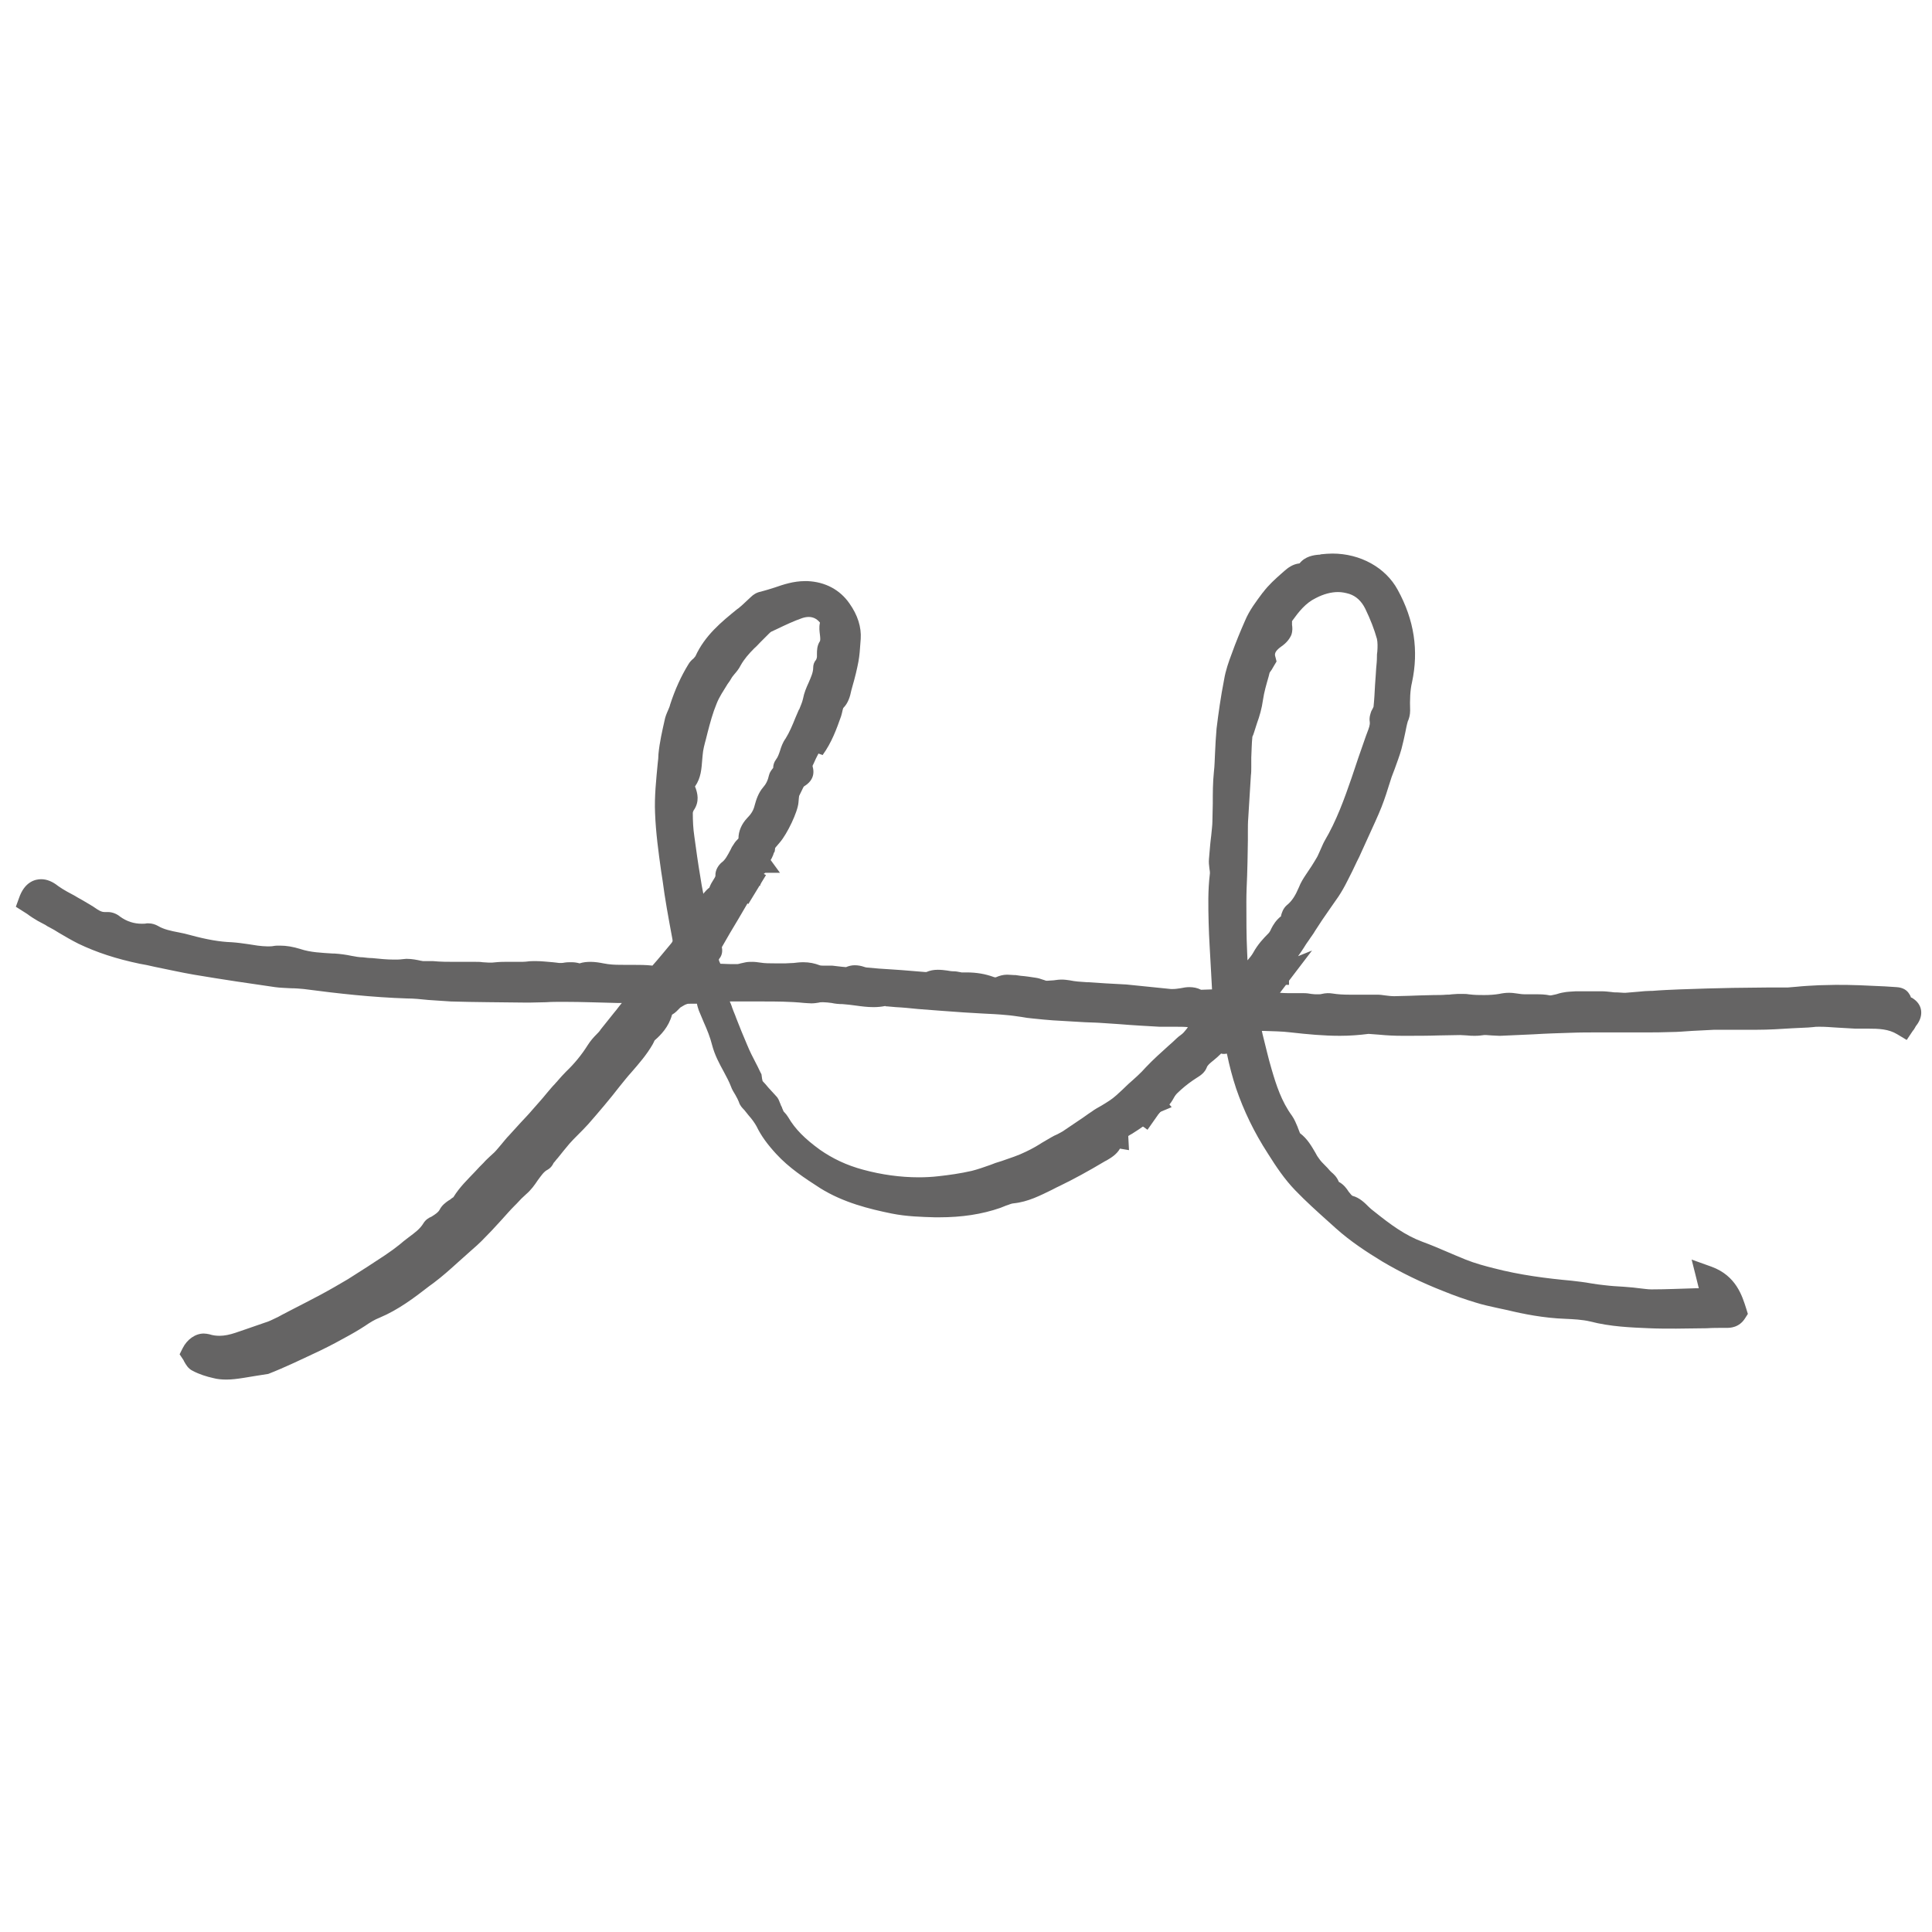 <?xml version="1.0" encoding="utf-8"?>
<!-- Generator: Adobe Illustrator 28.0.0, SVG Export Plug-In . SVG Version: 6.00 Build 0)  -->
<svg version="1.1" id="レイヤー_1" xmlns="http://www.w3.org/2000/svg" xmlns:xlink="http://www.w3.org/1999/xlink" x="0px"
	 y="0px" viewBox="0 0 512 512" style="enable-background:new 0 0 512 512;" xml:space="preserve">
<style type="text/css">
	.st0{fill-rule:evenodd;clip-rule:evenodd;}
	path {
      fill: #656464; <!-- ライトモードの色 -->
    }
    @media (prefers-color-scheme: dark) {
      path {
        fill: white; <!-- ダークモードの色 -->
      }
    }
</style>
<g>
	<g>
		<g>
			<g>
				<path class="st0" d="M60,365.6c-1.2,0-2.4-0.1-3.5-0.4c-1.8-0.4-3.7-1-5.4-1.9c-1.3-0.6-1.9-1.8-2.3-2.5
					c-0.1-0.1-0.1-0.3-0.2-0.4l-1-1.5l0.8-1.6c1.2-2.4,3.4-3.9,5.6-3.9c0.5,0,1,0.1,1.5,0.2c0.9,0.3,1.8,0.4,2.7,0.4
					c1.3,0,2.7-0.3,4.2-0.8c1.2-0.4,2.3-0.8,3.5-1.2c1.7-0.6,3.5-1.2,5.2-1.8c0.8-0.3,1.7-0.8,2.6-1.2c0.4-0.2,0.7-0.4,1.1-0.6
					l2.5-1.3c2.5-1.3,5.1-2.6,7.7-4c2.6-1.4,5-2.8,7.2-4.1c3.5-2.2,6.9-4.4,9.9-6.4c1.5-1,2.7-1.9,3.7-2.7c0.8-0.7,1.7-1.4,2.5-2
					c1.6-1.2,3-2.2,3.9-3.7c0.6-1,1.5-1.5,2-1.7l0.2-0.1c1.1-0.7,1.7-1.1,2.1-1.8c0.6-1.2,1.6-1.9,2.3-2.4c0.2-0.1,0.3-0.2,0.5-0.3
					c0.2-0.2,0.5-0.4,0.8-0.6c0,0,0.1,0,0.1-0.1c1.6-2.6,3.7-4.6,5.6-6.6c0.8-0.9,1.6-1.7,2.4-2.5c0.5-0.6,1.1-1.1,1.6-1.6
					c0.4-0.4,0.9-0.8,1.2-1.1c0.7-0.7,1.3-1.5,2-2.3c0.6-0.7,1.2-1.5,1.9-2.2c1-1.1,2-2.2,3-3.3c1.1-1.2,2.2-2.3,3.2-3.5
					c1.3-1.5,2.6-2.9,3.8-4.4c0.7-0.8,1.4-1.7,2.2-2.5c0.2-0.3,0.5-0.5,0.7-0.8c0.7-0.8,1.4-1.6,2.2-2.4c2.2-2.1,4.1-4.4,5.8-7.1
					c0.7-1.1,1.5-2,2.3-2.8c0.4-0.4,0.8-0.8,1.1-1.3c1.2-1.5,2.4-3,3.6-4.5c0.7-0.8,1.3-1.7,2-2.5l-1.2,0c-4.6-0.1-9.4-0.3-14-0.3
					l-0.6,0c-1.4,0-2.9,0-4.3,0.1c-1.5,0-3,0.1-4.5,0.1l-0.5,0c-7.2-0.1-13.7-0.1-20.2-0.3c-2-0.1-4.1-0.3-6-0.4
					c-2-0.2-3.8-0.4-5.7-0.4c-9.2-0.3-18.2-1.3-27.3-2.5c-1.1-0.1-2.2-0.2-3.4-0.2c-1.4-0.1-2.8-0.1-4.2-0.3
					c-6.3-0.9-13.8-2-21.5-3.3c-3.5-0.6-7-1.4-10.5-2.1c-1.3-0.3-2.6-0.6-3.9-0.8c-6.2-1.3-11.4-3-16.2-5.3
					c-1.8-0.9-3.5-1.9-5.2-2.9c-0.8-0.5-1.6-1-2.4-1.4c-0.4-0.2-0.8-0.4-1.2-0.7c-0.6-0.3-1.3-0.7-1.9-1c-1-0.6-2-1.2-2.9-1.9
					l-3-1.9l0.8-2.2c1.5-4.5,4.4-5.1,5.9-5.1c1.5,0,3,0.6,4.5,1.8c0.7,0.5,1.5,1,2.4,1.5c0.4,0.2,0.9,0.5,1.3,0.7
					c0.8,0.4,1.5,0.9,2.3,1.3c1.5,0.9,3,1.7,4.4,2.7c0.8,0.5,1.3,0.7,1.9,0.7c0.1,0,0.2,0,0.3,0c0.2,0,0.4,0,0.6,0
					c1.3,0,2.5,0.6,3.2,1.2c1.8,1.3,3.7,1.9,5.8,1.9c0.4,0,0.9,0,1.3-0.1c0.2,0,0.3,0,0.5,0c0.9,0,1.8,0.3,2.5,0.7
					c1.5,0.9,3.4,1.3,5.5,1.7c1,0.2,2,0.4,3,0.7c4.4,1.2,7.9,1.8,11,1.9c1.5,0.1,2.9,0.3,4.3,0.5c0.9,0.1,1.7,0.3,2.6,0.4
					c0.8,0.1,1.8,0.2,2.6,0.2c0.6,0,1.1,0,1.6-0.1c0.5-0.1,1.1-0.1,1.7-0.1c1.7,0,3.5,0.3,5.4,0.9c2.7,0.9,5.6,1,8.7,1.2l0.4,0
					c1.5,0.1,3,0.3,4.4,0.6c1.1,0.2,2.1,0.4,3.1,0.4c0.8,0.1,1.6,0.2,2.4,0.2c2,0.2,3.9,0.4,5.8,0.4c0.8,0,1.5,0,2.2-0.1
					c0.4,0,0.7-0.1,1.1-0.1c1.5,0,2.9,0.3,3.8,0.5c0.2,0,0.4,0.1,0.6,0.1c0.2,0,0.5,0,0.7,0c0.3,0,0.6,0,0.9,0c0.3,0,0.7,0,1,0
					c2,0.2,4.2,0.2,5.9,0.2c0.7,0,3.4,0,4,0c0.5,0,1,0,1.5,0c0.6,0,1.2,0,1.8,0.1c0.5,0,1.1,0.1,1.6,0.1c0.3,0,0.6,0,0.9,0
					c1-0.1,2-0.2,3.3-0.2c0.6,0,1.2,0,1.8,0c0.6,0,1.1,0,1.7,0c1.1,0,1.9,0,2.6-0.1c0.7-0.1,1.4-0.1,2.2-0.1c1.5,0,3.1,0.2,4.5,0.3
					c0.6,0.1,1.2,0.1,1.7,0.2c0.1,0,0.2,0,0.2,0c0.3,0,0.8,0,1.2-0.1c0.6-0.1,1.2-0.1,1.9-0.1c0.7,0,1.4,0.1,2.1,0.3
					c0.9-0.3,1.9-0.4,2.9-0.4c1.2,0,2.4,0.2,3.4,0.4c0.4,0.1,0.8,0.1,1.2,0.2c1.5,0.2,2.9,0.2,4.7,0.2l2.1,0c1.6,0,3.3,0,5,0.2
					c1.7-1.9,3.3-3.9,4.9-5.8l0.3-0.4c0.1-0.2,0.2-0.2,0.1-0.8c-1.1-5.9-2-10.8-2.6-15.5l-0.4-2.6c-0.7-5-1.4-10.1-1.6-15.3
					c-0.2-4.4,0.3-8.9,0.7-13.2c0.1-0.8,0.2-1.7,0.2-2.5c0.3-3.1,1-6.1,1.6-8.8c0.2-1.1,0.6-2,1-2.9c0.2-0.5,0.4-0.9,0.5-1.4
					c1.3-4,2.9-7.5,4.8-10.6c0.4-0.7,0.9-1.2,1.4-1.6c0.2-0.2,0.4-0.5,0.5-0.6c2.5-5.5,6.9-9.1,11.1-12.5l0.3-0.2
					c0.6-0.5,1.2-1,1.8-1.6c0.5-0.5,1-0.9,1.5-1.4c0.6-0.6,1.5-1.2,2.6-1.4c1.2-0.3,2.4-0.7,3.7-1.1c2.3-0.8,5-1.7,8-1.7
					c0.2,0,0.5,0,0.7,0c4.7,0.2,8.6,2.3,11.1,5.9c2.2,3.1,3.2,6.3,3,9.4c0,0.4-0.1,0.9-0.1,1.3c-0.1,1.5-0.2,3-0.5,4.7
					c-0.4,2.1-0.9,4.2-1.6,6.6c-0.1,0.4-0.2,0.8-0.3,1.1c-0.3,1.5-0.8,3.3-2.1,4.6c-0.1,0.1-0.1,0.4-0.2,0.6c-0.1,0.4-0.2,1-0.4,1.6
					c-1.2,3.4-2.5,7-4.9,10.3l-1.1-0.4c-0.5,0.9-0.9,1.8-1.3,2.7c-0.3,0.5-0.5,1.2-0.7,1.8c-0.3,0.8-0.6,1.6-1,2.4
					c-1.8,3.7-3.7,7.5-5.5,11.2l-1,2.1c-0.3,0.6-0.6,1.2-0.9,1.9c-0.4,0.7-0.8,1.5-1.1,2.3c0,0.1,0,0.3,0,0.4l-0.1,1.2l-1.1,1.1
					l-0.2,0.8l2.7,3.7l-3.9,0c-0.1,0.1-0.3,0.2-0.4,0.3l0.6,0.3l-4.7,7.7l-0.2-0.2l-2.4,4.1c-1.5,2.5-3,5-4.4,7.5c0,0,0,0,0,0l0,0
					c0.1,0.6,0.3,1.9-0.7,3.1c-0.1,0.1-0.1,0.2-0.1,0.2c0,0.2,0.2,0.7,0.4,1.1c1.6,0.1,3,0.1,4.5,0.1c0.2,0,0.6-0.1,0.9-0.2
					c0.4-0.1,0.9-0.2,1.4-0.3c0.6-0.1,1.2-0.1,1.7-0.1c0.7,0,1.4,0.1,2.1,0.2c1.2,0.2,2.5,0.2,3.9,0.2c0.8,0,1.6,0,2.4,0
					c0.1,0,0.3,0,0.4,0c0.6,0,1.3-0.1,2.1-0.1c0.8-0.1,1.7-0.2,2.6-0.2c1.6,0,3,0.3,4.3,0.8c0,0,0.2,0.1,0.8,0.1c0.2,0,0.4,0,0.7,0
					c0.3,0,0.5,0,0.8,0c0.4,0,0.7,0,1,0c0.9,0.1,1.8,0.2,2.6,0.3c0.4,0,0.7,0.1,1.1,0.1c0.7-0.3,1.5-0.5,2.3-0.5
					c1,0,1.8,0.2,2.4,0.4c0.3,0.1,0.6,0.2,0.8,0.2c2.1,0.2,4.4,0.4,6.5,0.5c1,0.1,1.9,0.1,2.9,0.2c0,0,5,0.4,6.1,0.5
					c0.1,0,0.2,0,0.3,0c0.9-0.4,1.9-0.6,3-0.6c0.9,0,1.8,0.1,2.5,0.2c0.6,0.1,1.1,0.2,1.6,0.2c0.7,0,1.2,0.1,1.7,0.2
					c0.2,0,0.4,0.1,0.5,0.1c0.4,0,0.9,0,1.3,0c2.7,0,5,0.4,7.2,1.2c0,0,0.2,0.1,0.4,0.1c0.1,0,0.2,0,0.2,0c0.9-0.4,1.9-0.7,3-0.7
					c0.7,0,1.3,0.1,1.8,0.1l0.4,0c0.5,0.1,0.9,0.1,1.4,0.2c1.3,0.1,2.6,0.3,3.9,0.5c0.7,0.1,1.4,0.3,1.9,0.5
					c0.3,0.1,0.7,0.2,0.9,0.3c0.1,0,0.3,0,0.5,0c0.4,0,0.9-0.1,1.5-0.1c0.7-0.1,1.4-0.2,2.2-0.2c0.7,0,1.4,0.1,2.1,0.2
					c1.4,0.3,2.9,0.4,4.6,0.5l0.4,0c1.5,0.1,3,0.2,4.5,0.3c1.8,0.1,3.6,0.2,5.5,0.3c2,0.2,3.9,0.4,5.9,0.6c2,0.2,4,0.4,5.9,0.6
					c0.2,0,0.3,0,0.5,0c0.7,0,1.3-0.1,2-0.2c0.9-0.2,1.7-0.3,2.4-0.3c1.1,0,2.1,0.2,3.1,0.7l0,0c1,0,1.9-0.1,2.9-0.1
					c-0.1-1.8-0.2-3.7-0.3-5.5c-0.2-4-0.5-8.1-0.6-12.2c-0.1-4.3-0.2-8.5,0.3-12.7c0.1-0.5,0-1.1-0.1-1.7c-0.1-0.8-0.2-1.6-0.1-2.6
					c0.1-1.2,0.2-2.4,0.3-3.5l0.1-1c0.1-0.6,0.1-1.1,0.2-1.7c0.1-1.3,0.3-2.5,0.3-3.7c0-1.5,0.1-3.1,0.1-4.6c0-2.8,0-5.6,0.3-8.5
					c0.2-1.6,0.2-3.3,0.3-5c0.1-2.1,0.2-4.2,0.4-6.4c0.5-4.1,1.1-8.4,2-13c0.4-2.4,1.2-4.7,2-6.8c1.1-3.1,2.4-6.2,3.5-8.7
					c1.2-2.9,3-5.2,4.7-7.5l0.1-0.1c1.5-2,3.3-3.6,5-5.1l0.8-0.7c0.7-0.6,2-1.7,3.9-1.9c1.5-1.9,3.8-2.2,5.1-2.3
					c0.2,0,0.4,0,0.5-0.1c1-0.1,2.1-0.2,3.1-0.2c7.4,0,14.1,3.7,17.3,9.6c4.4,8,5.6,16.1,3.8,24.5c-0.5,2.1-0.6,4.6-0.5,7.5
					c0,1.2-0.3,2.1-0.5,2.6c0,0.1-0.1,0.1-0.1,0.2c-0.3,1-0.5,2.1-0.7,3.1c-0.3,1.4-0.6,2.8-1,4.3c-0.5,1.8-1.2,3.6-1.8,5.3
					c-0.3,0.7-0.5,1.4-0.8,2.1c-0.3,0.9-0.6,1.9-0.9,2.8c-0.7,2.3-1.5,4.6-2.5,6.9c-1.2,2.8-2.5,5.5-3.7,8.2c-0.5,1.1-1,2.2-1.5,3.3
					l-0.6,1.2c-0.8,1.7-1.6,3.4-2.5,5.1c-0.8,1.6-1.6,3-2.4,4.2c-0.8,1.1-1.5,2.2-2.3,3.3c-1.4,2-2.7,3.9-3.9,5.8
					c-0.5,0.9-1.1,1.6-1.6,2.4c-0.5,0.7-1,1.4-1.4,2.1c-0.5,0.8-1,1.5-1.5,2.2l3.7-1.5l-6.1,8l0,1.1l-0.8,0
					c-0.5,0.7-1.1,1.4-1.6,2.1c1.1,0.1,2.3,0.1,3.5,0.1c1,0,1.9,0,2.9,0c0.7,0,1.3,0.1,1.9,0.2c0.6,0.1,1.2,0.1,1.7,0.1
					c0.4,0,0.8,0,1.1-0.1c0.5-0.1,1-0.2,1.5-0.2c0.4,0,0.9,0,1.4,0.1c1.3,0.2,2.6,0.3,4.4,0.3c0.9,0,1.7,0,2.6,0c0.9,0,1.8,0,2.8,0
					c0.7,0,1.3,0,2,0c0.7,0,1.4,0.1,2.1,0.2c0.8,0.1,1.6,0.2,2.4,0.2c1.3,0,2.6-0.1,3.9-0.1c0.9,0,1.9-0.1,2.8-0.1
					c1.3,0,2.5-0.1,3.8-0.1c1.1,0,2.2,0,3.3-0.1c0.5,0,1,0,1.5-0.1c0.5,0,1-0.1,1.5-0.1c0.4,0,0.8,0,1.2,0c0.6,0,1.2,0,1.7,0.1
					c1.6,0.2,2.8,0.2,4.1,0.2c1.5,0,2.8-0.1,4-0.3c0.9-0.2,1.8-0.3,2.6-0.3c0.8,0,1.5,0.1,2.2,0.2c0.6,0.1,1.3,0.2,2.2,0.2
					c0.5,0,0.9,0,1.4,0c0.5,0,1,0,1.6,0c0.8,0,2.1,0,3.5,0.3c0.4,0,1-0.2,1.6-0.3c0.6-0.2,1.3-0.4,2-0.5c0.9-0.2,2-0.2,3.2-0.3
					c1.2,0,2.5,0,3.7,0c1,0,2,0,3,0c1,0,1.9,0.1,2.8,0.2c0.5,0.1,1.1,0.1,1.6,0.1c0.5,0,1.1,0.1,1.6,0.1c0.2,0,0.3,0,0.5,0
					c1.2-0.1,2.4-0.2,3.6-0.3c1-0.1,2-0.2,2.9-0.2l0.5,0c2.4-0.2,4.9-0.3,7.3-0.4c5-0.2,9.6-0.3,14.1-0.4c3,0,5.9-0.1,8.9-0.1
					c1.6,0,3.2,0,4.8,0c0.3,0,0.5,0,0.8,0c0.8-0.1,1.6-0.1,2.4-0.2c1.9-0.2,3.9-0.3,5.9-0.4c1.5,0,2.9-0.1,4.4-0.1
					c2,0,4.1,0,6.4,0.1c2.3,0.1,4.5,0.2,6.7,0.3c1,0.1,2.1,0.1,3.1,0.2c1.8,0.1,2.8,0.9,3.3,1.7c0.2,0.3,0.4,0.6,0.5,1
					c0.1,0.1,0.3,0.1,0.4,0.2c1.3,0.8,2.1,1.9,2.3,3.2c0.2,1.3-0.2,2.7-1.2,4c-0.2,0.2-0.3,0.5-0.5,0.8c-0.1,0.2-0.3,0.5-0.5,0.7
					l-1.6,2.4l-2.5-1.5c-2.3-1.4-4.8-1.5-7.9-1.5l-1.3,0c-0.7,0-1.3,0-2,0c-1.7-0.1-3.5-0.2-5.2-0.3c-1.4-0.1-2.7-0.2-4.1-0.2
					c-0.1,0-0.2,0-0.3,0c-0.5,0-1,0-1.6,0.1c-0.4,0-0.8,0.1-1.2,0.1c-1.4,0.1-2.8,0.1-4.2,0.2c-3.1,0.2-6.3,0.4-9.5,0.4
					c-0.8,0-1.5,0-2.3,0c-1.2,0-2.4,0-3.5,0c-1.1,0-2.3,0-3.4,0c-0.7,0-1.3,0-2,0c-1.9,0.1-3.9,0.2-5.9,0.3
					c-1.8,0.1-3.7,0.3-5.6,0.3c-2.3,0.1-4.6,0.1-6.8,0.1h-4.3c-0.7,0-1.5,0-2.2,0l-6.2,0c-2,0-4.6,0-7.1,0.1
					c-3.2,0.1-6.5,0.2-9.7,0.4c-2.9,0.1-5.9,0.3-8.9,0.4l-0.3,0c-0.7,0-1.4-0.1-2-0.1c-0.5,0-1-0.1-1.4-0.1c-0.2,0-0.4,0-0.6,0
					c-0.7,0.1-1.5,0.2-2.4,0.2c-0.7,0-1.4,0-2.1-0.1c-0.6,0-1.2-0.1-1.8-0.1l-0.1,0c-1.8,0-3.7,0.1-5.6,0.1
					c-2.9,0.1-5.8,0.1-8.8,0.1l-0.8,0c-2.1,0-4.2-0.1-6.2-0.3c-0.9-0.1-1.8-0.1-2.7-0.2l-0.2,0c-2.4,0.3-4.8,0.5-7.5,0.5
					c-4.3,0-8.6-0.4-13-0.9c-2.4-0.3-4.8-0.3-7.3-0.4l-0.4,0l0.2,0.9c0.8,3.1,1.5,6.3,2.4,9.3c1.2,4.1,2.6,8.5,5.4,12.3
					c0.7,1,1.1,2.1,1.5,3c0.1,0.4,0.3,0.7,0.4,1.1c0.1,0.1,0.1,0.3,0.2,0.5c0,0,0,0,0,0c2,1.5,3.1,3.5,4.1,5.2
					c0.3,0.6,0.6,1.1,1,1.6c0.4,0.6,1,1.2,1.6,1.8c0.4,0.4,0.8,0.8,1.2,1.3c0.1,0.1,0.3,0.3,0.4,0.4c0.6,0.5,1.5,1.3,2,2.6
					c1.3,0.7,2.1,1.8,2.6,2.6c0.5,0.6,0.8,1,1,1.1c1.9,0.5,3.2,1.8,4.4,3c0.4,0.4,0.9,0.8,1.3,1.1c4.5,3.6,8.3,6.4,12.9,8.1
					c2.2,0.8,4.3,1.7,6.4,2.6c1.6,0.7,3.3,1.4,5,2.1c2.5,1,5.1,1.7,7.5,2.3c6.9,1.8,14,2.7,20.6,3.3c1.7,0.2,3.5,0.4,5.1,0.7
					c1.3,0.2,2.5,0.4,3.7,0.5c1.6,0.2,3.2,0.3,5,0.4c0.8,0.1,1.6,0.1,2.4,0.2c0.6,0.1,1.1,0.1,1.7,0.2c1.1,0.1,2.2,0.3,3.2,0.3
					l0.1,0c3.9,0,7.9-0.2,11.7-0.3l0.8,0c0-0.1-1.9-7.6-1.9-7.6l5.3,1.9c6.5,2.4,8.1,7.7,9.2,11.2l0.4,1.3l-0.7,1.1
					c-1.6,2.6-4.1,2.6-4.9,2.6l-0.7,0c-1.6,0-3.1,0-4.6,0.1c-2.7,0-5.4,0.1-8.1,0.1c-2.6,0-5,0-7.1-0.1c-4.8-0.2-10.3-0.4-15.7-1.8
					c-2.1-0.5-4.5-0.6-6.6-0.7c-5.7-0.2-11.2-1.3-15.3-2.3c-0.9-0.2-1.9-0.4-2.8-0.6c-1.8-0.4-3.7-0.8-5.6-1.4c-3-0.9-5.8-1.9-8.5-3
					c-5.9-2.3-11.4-5-16.3-7.9c-4.1-2.5-8.4-5.3-12.3-8.8l-2-1.8c-2.9-2.6-5.9-5.3-8.7-8.2c-2.9-3-5.1-6.3-7.3-9.8
					c-3.7-5.7-6.4-11.4-8.4-17.2c-1-3-1.8-6.1-2.4-9l-0.1-0.3c-0.3,0.1-0.5,0.1-0.8,0.1c-0.2,0-0.4,0-0.7-0.1
					c-0.1,0.1-0.2,0.2-0.2,0.2c-0.6,0.6-1.2,1.1-1.8,1.6c-1,0.8-1.6,1.3-1.8,1.9c-0.5,1.3-1.6,2.1-2.6,2.7c-3,1.9-5.6,4.2-7.9,7.1
					c-0.5,0.7-1.1,1.2-1.6,1.8c-0.2,0.2-0.4,0.4-0.7,0.7l-2-1.7l0.6,2.1c0.2-0.2,0.3-0.3,0.5-0.6c-0.1,0.2-0.3,0.5-0.4,0.7l0.1,0.3
					c-0.1,0-0.2,0.1-0.3,0.1c-1.5,1.9-3.4,3-5.1,4.1c-0.4,0.3-0.9,0.5-1.3,0.8c0,0-0.1,0-0.1,0.1l0.2,3.7l-2.4-0.4
					c-0.9,1.6-2.5,2.5-3.5,3.1l-0.4,0.2c-4.7,2.8-8.4,4.8-11.9,6.5c-0.7,0.3-1.4,0.7-2.2,1.1c-3.1,1.5-6.3,3.2-10.2,3.6
					c-0.5,0-1.3,0.4-2,0.6c-0.5,0.2-1,0.4-1.5,0.6c-4.9,1.7-10.2,2.5-16.2,2.5c-0.4,0-0.7,0-1.1,0c-3.5-0.1-7.5-0.2-11.5-1
					c-5.9-1.2-12.8-2.9-18.9-6.7c-4.2-2.7-8.3-5.4-11.7-9.1c-2.3-2.5-4-4.8-5.2-7.3c-0.5-0.9-1.2-1.9-2.1-2.9
					c-0.4-0.5-0.8-1-1.2-1.5c0,0,0,0,0,0c0,0-0.1,0-0.1-0.1c-0.4-0.4-1-1-1.3-2c-0.2-0.5-0.5-1.1-0.9-1.8c-0.4-0.7-0.9-1.4-1.2-2.3
					c-0.5-1.3-1.2-2.6-1.9-3.9c-1.2-2.2-2.4-4.4-3.1-7.1c-0.5-2-1.3-4-2.2-6c-0.4-1-0.9-2.1-1.3-3.1c-0.2-0.6-0.4-1.2-0.5-1.8
					c-0.2,0-0.4,0-0.6,0c-0.4,0-0.8,0-1.2,0c-0.4,0-0.7,0-0.9,0.1c-0.5,0.1-1.3,0.7-1.7,0.9c-0.1,0.1-0.2,0.2-0.3,0.3
					c-0.4,0.4-1,1.1-1.9,1.6c-0.9,3.3-3,5.4-4.6,6.8c-0.1,0.1-0.1,0.2-0.2,0.4c-0.1,0.2-0.2,0.4-0.3,0.6c-1.6,2.8-3.7,5.2-5.7,7.5
					c-1.1,1.2-2,2.4-3,3.6c-2.7,3.5-5.6,6.9-8.4,10.1c-0.9,1-1.9,2-2.8,2.9c-0.8,0.8-1.5,1.5-2.2,2.3c-1,1.2-2,2.4-3.1,3.8
					c-0.4,0.4-0.7,0.9-1.1,1.3c-0.2,0.5-0.7,1.3-1.6,1.8c-1,0.5-1.7,1.6-2.6,2.8c-0.8,1.2-1.7,2.5-3.1,3.7c-0.8,0.7-1.6,1.5-2.5,2.5
					l-0.6,0.6c-1.2,1.2-2.3,2.5-3.4,3.7c-1.7,1.9-3.5,3.8-5.3,5.6c-0.8,0.8-1.6,1.5-2.4,2.2c-0.3,0.3-0.6,0.5-0.9,0.8
					c-0.9,0.8-1.8,1.6-2.8,2.5c-2.1,1.9-4.2,3.8-6.6,5.6l-1.1,0.8c-4,3.1-8.2,6.3-13.2,8.4c-1.3,0.5-2.6,1.3-3.9,2.2
					c-0.8,0.5-1.7,1.1-2.6,1.6l-1.4,0.8c-2.5,1.4-5.1,2.8-7.8,4.1c-4.9,2.3-9.2,4.4-13.8,6.2C65.7,364.9,62.8,365.6,60,365.6z
					 M202.1,286.5c0.5,0.5,1,1.1,1.5,1.7c0.7,0.8,1.4,1.5,2.1,2.3c0.6,0.6,0.8,1.3,1,1.8l0.1,0.2c0.1,0.3,0.2,0.6,0.4,0.9
					c0.1,0.4,0.3,0.7,0.4,1c0,0.1,0.2,0.3,0.3,0.4c0.3,0.3,0.7,0.8,1,1.3c1.8,3.1,4.4,5.7,8.4,8.6c3.3,2.3,7,4.1,11.5,5.3
					c4.8,1.3,9.8,2,14.7,2c1.8,0,3.6-0.1,5.3-0.3c2.7-0.3,5.6-0.7,8.7-1.4c1.6-0.4,3.3-1,5-1.6l1.3-0.5l1.6-0.5
					c2.3-0.8,4.5-1.5,6.5-2.5c1.5-0.7,2.9-1.5,4.3-2.4c0.8-0.5,1.6-0.9,2.4-1.4c0.5-0.3,1.1-0.6,1.6-0.8c0.7-0.4,1.4-0.7,1.9-1.1
					c1.3-0.9,2.7-1.8,4-2.7c1.1-0.7,2.1-1.5,3.2-2.2c0.8-0.6,1.7-1.1,2.6-1.6c1.5-0.9,2.8-1.7,3.9-2.7c1.1-1,2.2-2,3.2-3
					c1.7-1.5,3.3-2.9,4.7-4.5c1.9-2,3.9-3.8,5.9-5.6c0.8-0.7,1.6-1.4,2.3-2.1c0.3-0.3,0.6-0.5,1-0.8c0.3-0.2,0.6-0.5,0.8-0.7
					c0.4-0.5,0.8-0.9,1.1-1.4c-1-0.1-2.1-0.1-3.2-0.1c-0.6,0-1.3,0-1.9,0c-0.8,0-1.6,0-2.4,0c-3.6-0.2-7.2-0.4-10.8-0.7l-4.5-0.3
					c0,0-1.4-0.1-1.8-0.1l-2.7-0.1c-2.8-0.2-5.7-0.3-8.5-0.5c-1.6-0.1-3.4-0.3-5.4-0.5c-1-0.1-1.9-0.2-2.9-0.4
					c-1.4-0.2-2.7-0.4-4-0.5c-2-0.2-4.1-0.3-6.2-0.4c-1.7-0.1-3.4-0.2-5.1-0.3c-4.2-0.3-8.4-0.6-12.1-0.9c-2-0.2-3.9-0.4-5.9-0.5
					l-2.3-0.2c-0.2,0-0.4,0-0.5-0.1c-1,0.2-2,0.3-3.1,0.3c-1.6,0-3.2-0.2-4.6-0.4c-1.3-0.2-2.5-0.3-3.6-0.4c-1,0-2-0.1-2.9-0.3
					c-0.8-0.1-1.6-0.2-2.3-0.2c-0.4,0-0.8,0-1.1,0.1c-0.6,0.1-1.2,0.2-2,0.2c-0.7,0-1.3-0.1-1.8-0.1c-3.9-0.4-7.8-0.4-10.7-0.4
					c-1.5,0-3.1,0-4.6,0c-1.5,0-3,0-4.5,0c0.1,0.2,0.2,0.5,0.3,0.7c0.1,0.3,0.2,0.5,0.3,0.8c0,0.1,0,0.2,0.1,0.3
					c0.3,0.9,0.7,1.7,1,2.6c0.9,2.3,1.9,4.8,2.9,7.1c0.7,1.7,1.5,3.3,2.4,5c0.5,0.9,0.9,1.9,1.4,2.8
					C201.9,285.6,202,286.2,202.1,286.5C202.1,286.5,202.1,286.5,202.1,286.5z M342.4,165.2c0,0.1,0,0.2,0,0.4
					c0.1,0.6,0.2,1.6-0.2,2.7c-0.5,1.1-1.3,2.1-2.6,3c-2,1.4-1.8,2.2-1.6,2.8l0.3,1.2l-0.6,1c-0.2,0.4-0.5,0.8-0.7,1.2
					c-0.3,0.4-0.6,0.8-0.6,1l-0.2,0.8c-0.6,2.1-1.2,4.1-1.5,6.2c-0.3,2.2-0.9,4.3-1.6,6.2c-0.2,0.7-0.5,1.5-0.7,2.2
					c-0.1,0.3-0.2,0.6-0.3,0.9c-0.1,0.1-0.1,0.3-0.2,0.4c-0.2,1.8-0.2,3.7-0.3,5.6l0,0.7c0,0.6,0,1.2,0,1.8c0,0.7,0,1.5-0.1,2.2
					c-0.1,1.6-0.2,3.2-0.3,4.8c-0.1,2.2-0.3,4.3-0.4,6.5c-0.1,1.2-0.1,2.4-0.1,3.7c0,0.7,0,1.5,0,2.2c0,2.2-0.1,4.1-0.1,5.8
					c0,1.2-0.1,2.4-0.1,3.6c-0.1,2.3-0.2,4.6-0.2,6.9c0,4.7,0,9,0.2,13.2c0,0.8,0.1,1.5,0.1,2.3c0.6-0.7,1.1-1.3,1.5-2
					c1.2-2.2,2.7-3.8,4.1-5.2c0.2-0.2,0.5-0.7,0.7-1.2c0.5-1,1.3-2.3,2.6-3.3c0-0.1,0-0.1,0-0.2c0.2-0.7,0.5-1.8,1.5-2.7
					c1.4-1.1,2.3-2.6,3.2-4.7c0.5-1.3,1.2-2.4,1.8-3.3c0.2-0.3,0.4-0.6,0.6-0.9c0.3-0.5,0.7-1,1-1.5c0.5-0.8,1-1.6,1.4-2.3
					c0.3-0.5,0.5-1.1,0.8-1.7c0.4-0.8,0.7-1.7,1.2-2.6c3.2-5.4,5.3-11.3,7.2-16.8c1.1-3.3,2.4-7.2,3.8-11.1c0.1-0.3,0.2-0.5,0.3-0.8
					c0.5-1.3,0.8-2.1,0.7-2.9c-0.2-1.2,0.2-2.2,0.4-2.8l0.1-0.2c0.2-0.4,0.4-0.7,0.5-1c0.2-1.9,0.3-3.8,0.4-5.8l0.2-2.8
					c0-0.5,0.1-1.1,0.1-1.6c0.1-1,0.2-2,0.2-3c0-0.5,0-0.9,0.1-1.4c0.1-1.3,0.1-2.5-0.1-3.4c-0.7-2.5-1.7-5.1-3.1-8
					c-1-2-2.4-3.3-4.2-3.9c-1-0.3-2-0.5-3-0.5c-1.8,0-3.8,0.5-5.9,1.6c-2.7,1.3-4.5,3.6-6.3,6.1
					C342.4,164.7,342.4,165.2,342.4,165.2z M184.2,208.4c0,0.1,0,0.2,0.1,0.3c0.5,1.4,1.2,3.7-0.5,6.1c-0.1,0.2-0.2,0.5-0.2,0.6
					c0,2.2,0.1,4.2,0.4,6.2c0.5,3.7,1,7.3,1.6,10.8c0.2,1.5,0.5,3,0.8,4.5c0-0.1,0.1-0.1,0.1-0.2c0.5-0.6,1-1.1,1.4-1.4
					c0,0,0.1,0,0.1-0.1c0.3-0.8,0.7-1.5,1.1-2.1c0.2-0.3,0.5-0.8,0.5-1c-0.1-1.5,0.8-2.8,1.6-3.5c1-0.7,1.6-1.9,2.4-3.4
					c0.2-0.5,0.5-1,0.8-1.4c0.4-0.7,0.9-1.2,1.3-1.6c0-1.9,0.8-3.8,2.3-5.4c1.1-1.1,1.7-2.1,2-3.4c0.4-1.5,1-3.3,2.2-4.7
					c0.8-0.9,1.3-1.9,1.6-3.3c0.2-0.8,0.7-1.4,1.1-1.9c0-0.7,0.2-1.5,0.8-2.3c0.4-0.5,0.7-1.3,1-2.2c0.3-1,0.7-2.2,1.5-3.3
					c1-1.6,1.8-3.5,2.6-5.5c0.3-0.7,0.6-1.4,0.9-2.1l0.1-0.1c0.4-1,0.8-1.9,1-2.8c0.3-1.6,0.9-3,1.5-4.3c0.6-1.4,1.2-2.7,1.2-3.9
					c0-0.8,0.2-1.5,0.8-2.2c0.1-0.3,0.2-0.5,0.2-0.8c0-0.1,0-0.4,0-0.7c0-0.9,0-2.2,0.8-3.4c0.1-0.2,0.1-0.8,0-1.6
					c-0.1-0.9-0.3-2,0-3.3c-0.9-1.1-1.9-1.5-3-1.5c-0.5,0-1.1,0.1-1.7,0.3c-2.3,0.8-4.4,1.8-6.7,2.9l-1.5,0.7
					c-0.2,0.1-0.6,0.5-0.7,0.6c-0.7,0.7-1.5,1.5-2.2,2.2c-0.5,0.5-1,1.1-1.6,1.6c-1.5,1.5-2.7,2.9-3.6,4.5c-0.5,1-1.1,1.7-1.7,2.4
					c-0.3,0.4-0.6,0.7-0.8,1.1c-0.3,0.5-0.6,1-1,1.5c-1.1,1.8-2.2,3.4-2.9,5.2c-1,2.4-1.7,5-2.4,7.7l-0.4,1.6
					c-0.4,1.5-0.8,2.9-0.9,4.4c0,0.4-0.1,0.7-0.1,1.1C185.9,203.7,185.8,206.1,184.2,208.4z"/>
			</g>
		</g>
		<g>
			<g>
				<path class="st0" d="M303,293c-0.5,0.1-1.2,0.1-1.4,0.4c-1.5,2.4-4,3.5-6.2,4.9c-1.5,1-1.6,1.2-1.5,2.7
					c-0.4-0.1-0.8-0.1-1.3-0.2c0.1,2.3-1.8,3.2-3.3,4.1c-3.8,2.3-7.7,4.5-11.7,6.4c-3.7,1.7-7.2,3.9-11.4,4.3
					c-1.3,0.1-2.7,0.9-4.1,1.3c-5.3,1.8-10.7,2.4-16.3,2.3c-3.7-0.1-7.4-0.2-11-1c-6.3-1.2-12.4-2.9-17.9-6.3
					c-3.9-2.5-7.9-5.1-11.1-8.6c-1.8-2-3.5-4.1-4.7-6.6c-0.9-1.8-2.3-3.2-3.6-4.8c-0.3-0.4-0.8-0.7-0.9-1.2
					c-0.5-1.6-1.7-2.9-2.2-4.3c-1.4-3.6-3.9-6.8-4.9-10.7c-0.8-3.3-2.4-6.4-3.7-9.5c-0.2-0.5-0.3-1-0.3-1.4
					c-0.1-1.7-0.6-2.2-2.2-2.2c-1.3,0-2.7-0.2-4,0c-1,0.2-2,0.8-2.8,1.4c-0.9,0.6-1.3,1.8-2.5,1.9c-0.2,0-0.6,0.4-0.6,0.7
					c-0.4,2.7-1.9,4.7-3.9,6.3c-0.5,0.4-0.8,1.1-1.1,1.7c-2.3,4-5.7,7.2-8.4,10.8c-2.6,3.4-5.4,6.7-8.3,9.9c-1.6,1.8-3.4,3.3-5,5.1
					c-1.5,1.7-2.9,3.6-4.4,5.4c-0.2,0.3-0.3,0.7-0.5,0.8c-2.9,1.5-3.8,4.8-6.2,6.8c-1.2,1-2.3,2.2-3.4,3.4c-2.9,3.1-5.8,6.2-8.7,9.3
					c-1,1-2.1,1.9-3.2,2.8c-3.1,2.7-6,5.5-9.2,8c-4.3,3.3-8.5,6.7-13.6,8.9c-2.4,1-4.5,2.6-6.8,3.8c-3,1.6-6,3.3-9,4.8
					c-4.5,2.2-9,4.3-13.7,6.2c-3.5,1.4-7.2,2.4-11,1.6c-1.6-0.3-3.2-0.9-4.7-1.6c-0.7-0.3-1-1.3-1.4-1.9c0.8-1.6,2.3-2.5,3.6-2.2
					c3,0.9,5.9,0.6,8.8-0.4c2.9-1,5.9-1.9,8.7-3c1.4-0.5,2.7-1.3,4-2c3.4-1.8,6.8-3.5,10.2-5.3c2.5-1.3,4.9-2.7,7.3-4.2
					c3.3-2.1,6.6-4.2,9.9-6.4c1.4-0.9,2.7-1.9,4-3c2.4-2.1,5.3-3.5,7-6.3c0.2-0.4,0.8-0.6,1.2-0.8c1.3-0.8,2.5-1.6,3.2-3
					c0.4-0.7,1.3-1.2,2-1.8c0.4-0.4,1.1-0.6,1.3-1.1c2.1-3.4,5.2-6,7.9-8.9c0.9-1,2-1.8,2.8-2.7c1.3-1.5,2.6-3,3.9-4.5
					c2.1-2.3,4.2-4.6,6.2-6.9c2-2.3,4-4.7,6-7c0.9-1,1.7-2.1,2.7-3c2.4-2.3,4.5-4.9,6.3-7.7c0.9-1.4,2.2-2.5,3.2-3.8
					c2-2.4,3.9-4.9,5.8-7.4c1-1.3,2.1-2.6,3.4-4.2c-1.8-0.1-3.3-0.3-4.9-0.3c-5.4-0.2-10.9-0.3-16.3-0.4c-3.3,0-6.7,0.2-10,0.2
					c-6.7-0.1-13.4-0.1-20.1-0.3c-3.9-0.1-7.8-0.7-11.8-0.8c-9.1-0.3-18.1-1.3-27-2.5c-2.5-0.3-5.1-0.2-7.5-0.6
					c-7.1-1-14.3-2.1-21.4-3.3c-4.8-0.8-9.5-1.9-14.3-2.9c-5.3-1.1-10.6-2.7-15.5-5c-2.5-1.2-4.9-2.8-7.4-4.2
					c-1-0.6-2.1-1.1-3.1-1.7c-1.3-0.8-2.6-1.7-3.9-2.5c1.2-3.4,3.2-4,5.7-1.9c1.2,1,2.7,1.7,4.1,2.5c2.2,1.3,4.5,2.6,6.6,3.9
					c1.3,0.8,2.6,1.3,4.3,1.1c0.5-0.1,1.2,0.3,1.6,0.6c2.8,2,5.8,2.7,9.1,2.3c0.3,0,0.7,0,0.9,0.2c2.9,1.8,6.2,2,9.3,2.8
					c3.8,1,7.8,1.8,11.7,2c2.3,0.1,4.4,0.7,6.7,0.9c1.6,0.2,3.2,0.3,4.9,0.1c1.8-0.2,3.9,0.1,5.7,0.7c3.3,1.1,6.5,1.2,9.9,1.4
					c2.5,0.1,4.9,0.8,7.4,1c3.6,0.3,7.3,0.9,10.9,0.5c1.3-0.1,2.7,0.1,4,0.4c1.2,0.3,2.4,0,3.6,0.1c3.9,0.4,7.8,0.2,11.8,0.2
					c1.6,0,3.2,0.3,4.8,0.1c3.1-0.4,6.2,0.1,9.4-0.3c2.5-0.3,5.2,0.2,7.8,0.4c1.9,0.2,3.8-0.8,5.7,0.3c2.3-1.2,4.7-0.5,7-0.1
					c4,0.5,7.9,0,11.9,0.5c0.7,0.1,1.8-0.2,2.3-0.6c2-2.1,3.8-4.4,5.6-6.7c0.8-0.9,1-1.9,0.7-3.3c-1-5.1-1.9-10.2-2.6-15.3
					c-0.8-5.8-1.8-11.7-2-17.6c-0.2-5.1,0.5-10.2,1-15.3c0.3-2.8,0.9-5.6,1.5-8.4c0.3-1.4,1-2.6,1.5-4c1.1-3.5,2.6-6.8,4.5-9.9
					c0.6-0.9,1.6-1.6,2-2.5c2.3-5,6.4-8.3,10.6-11.7c1.2-0.9,2.2-2,3.4-3c0.4-0.3,0.8-0.7,1.3-0.8c3.9-0.8,7.4-3,11.6-2.8
					c3.7,0.2,6.7,1.7,8.8,4.6c1.5,2.1,2.6,4.6,2.4,7.5c-0.1,1.9-0.2,3.8-0.5,5.7c-0.4,2.1-0.9,4.2-1.5,6.2c-0.5,1.6-0.6,3.5-1.7,4.6
					c-1.1,1.1-0.8,2.3-1.2,3.4c-1.1,3.3-2.4,6.6-4.5,9.5c0.1-0.7,0.2-1.5,0.3-2.2c-0.1,0-0.3-0.1-0.4-0.1c-0.9,1.7-1.8,3.3-2.6,5
					c-0.6,1.3-1,2.8-1.7,4.1c-2.1,4.4-4.4,8.8-6.5,13.2c-0.8,1.5-1.6,3.1-2.3,4.6c-0.2,0.3-0.1,0.8-0.1,1.1
					c-0.2,0.2-0.3,0.3-0.5,0.5c-1.4,0.7-1.5,2.3-2.3,3.6h1.3l0-0.1c-0.1,0.3-0.1,0.9-0.2,0.9c-1.9-0.2-2.3,1.6-3.8,2.7
					c0.7,0.4,1.3,0.8,1.9,1.2c-0.5,0.9-1,1.6-1.5,2.4c-0.4-0.3-0.8-0.6-1.3-0.9c-0.6,1-1.3,2-1.7,3.1c-0.1,0.3,0.3,0.9,0.5,1.5
					c-2,3.4-4.2,7.1-6.3,10.7c-0.2,0.3-0.2,0.8-0.2,1.2c0,0.4,0.2,1,0,1.2c-1.8,2.3,0,4.1,0.4,6.1c2.3,0.1,4.5,0.2,6.6,0.2
					c0.9,0,1.8-0.3,2.7-0.5c1-0.1,1.9-0.1,2.9,0c2.2,0.4,4.4,0.2,6.6,0.3c2.8,0.1,5.6-0.9,8.4,0.3c1.2,0.5,2.8,0.2,4.2,0.3
					c1.2,0.1,2.5,0.3,3.7,0.5c0.3,0,0.8,0.2,1,0.1c1.5-1.3,3-0.2,4.5,0c3.1,0.3,6.3,0.5,9.5,0.7c2,0.2,4,0.3,6.1,0.5
					c0.4,0,0.9,0.2,1.2,0c2.1-1.1,4.2-0.1,6.3-0.1c0.7,0,1.5,0.3,2.2,0.3c2.5-0.1,5,0.1,7.4,1c0.9,0.3,2.1,0.4,2.9,0
					c1.3-0.6,2.4-0.4,3.7-0.2c1.7,0.2,3.5,0.3,5.2,0.6c0.9,0.1,1.8,0.6,2.8,0.8c2,0.3,3.9-0.5,6-0.1c1.8,0.4,3.6,0.5,5.4,0.6
					c3.3,0.2,6.7,0.3,10,0.6c3.9,0.3,7.9,0.8,11.8,1.1c1.2,0.1,2.4,0,3.5-0.3c1.3-0.4,2.6-0.4,3.8,0.3c0.3,0.2,0.8,0.2,1.2,0.1
					c1.8-0.1,3.6-0.2,5.7-0.3c0-0.6,0-1.5,0-2.4c-0.3-6.1-0.8-12.2-1-18.3c-0.1-4.1-0.2-8.2,0.3-12.3c0.2-1.6-0.3-3-0.2-4.5
					c0.1-1.5,0.3-3,0.4-4.5c0.2-1.8,0.4-3.7,0.5-5.5c0.1-4.3-0.1-8.6,0.3-12.9c0.4-3.8,0.2-7.6,0.7-11.3c0.5-4.3,1.2-8.6,2-12.8
					c0.4-2.2,1.1-4.3,1.9-6.4c1-2.9,2.2-5.8,3.4-8.6c1.1-2.6,2.7-4.7,4.4-6.9c1.6-2.1,3.6-3.7,5.5-5.4c0.8-0.7,1.7-1.4,2.9-1.2
					c0.3,0,0.8-0.1,0.9-0.2c0.7-2,2.7-2,4.2-2.2c6.6-0.9,13.9,1.6,17.4,7.9c3.9,7.1,5.2,14.5,3.5,22.5c-0.6,2.7-0.7,5.5-0.6,8.2
					c0,0.9-0.4,1.3-0.5,2c-0.6,2.4-1,4.9-1.7,7.3c-0.7,2.5-1.6,4.8-2.5,7.3c-1.1,3.2-2,6.4-3.3,9.5c-1.6,3.8-3.5,7.6-5.2,11.3
					c-1,2.1-1.9,4.2-3,6.2c-0.7,1.3-1.4,2.7-2.3,3.9c-2.1,3.1-4.4,6.1-6.3,9.3c-1,1.6-2.2,3-3,4.5c-1.5,2.6-4.3,4.7-4.4,8.1
					c-1.4-0.1-1.8,0.2-2.5,2.2c0.9-0.4,1.6-0.7,2.3-1c-1.5,1.9-3,3.8-4.4,5.7c0.8,1.8,2.4,1,3.5,1.1c2.6,0.3,5.3,0.2,8,0.2
					c1.9,0.1,3.7,0.6,5.6,0c0.5-0.1,1-0.1,1.5,0c4,0.8,8.1,0.1,12.1,0.3c1.6,0.1,3.1,0.4,4.7,0.4c2.3,0,4.5-0.2,6.7-0.3
					c2.4-0.1,4.7-0.1,7.1-0.1c1,0,2-0.1,3-0.2c0.8,0,1.7,0,2.5,0c3,0.3,6,0.4,9-0.1c1.1-0.2,2.4-0.3,3.5-0.1
					c2.8,0.7,5.7-0.2,8.6,0.5c1.4,0.3,3.1-0.5,4.7-0.8c0.9-0.1,1.8-0.2,2.7-0.2c2.2,0,4.4-0.1,6.6,0c1.4,0,2.8,0.3,4.2,0.4
					c0.8,0.1,1.7,0.1,2.5,0.1c2.2-0.1,4.3-0.3,6.5-0.5c2.6-0.2,5.2-0.3,7.8-0.4c4.7-0.2,9.4-0.3,14.1-0.4c4.5-0.1,9.1-0.1,13.6-0.1
					c0.3,0,0.6,0,1,0c2.7-0.2,5.5-0.5,8.2-0.6c3.6-0.1,7.1-0.1,10.7,0c3.3,0.1,6.5,0.3,9.8,0.5c1.1,0.1,1.4,0.7,1.1,1.7
					c0.6,0.2,1.1,0.4,1.6,0.7c1.2,0.8,1.3,1.6,0.3,2.8c-0.4,0.5-0.7,1.1-1.1,1.7c-4-2.4-8.4-1.8-12.7-2c-3.1-0.1-6.2-0.4-9.2-0.5
					c-1.1-0.1-2.3,0.1-3.4,0.2c-4.5,0.2-9,0.5-13.5,0.7c-3.8,0.1-7.5-0.1-11.3,0c-3.9,0.1-7.7,0.5-11.5,0.6c-3.7,0.1-7.3,0.1-11,0.1
					c-5.2,0-10.5-0.1-15.7,0.1c-6.2,0.2-12.4,0.6-18.6,0.8c-1.6,0-3.1-0.4-4.7-0.1c-2,0.3-4.1,0-6.1,0c-5,0.1-10,0.2-15.1,0.2
					c-2.9,0-5.8-0.3-8.8-0.4c-0.2,0-0.5,0-0.8,0c-6.6,0.9-13.2,0.3-19.7-0.4c-3.1-0.3-6.1-0.3-9.2-0.4c-1.2,0-2.4,1.4-2.1,2.6
					c0.9,3.8,1.8,7.6,2.9,11.4c1.3,4.7,2.9,9.2,5.8,13.3c0.8,1.1,1.1,2.4,1.7,3.6c0.2,0.5,0.4,1.2,0.8,1.5c2.3,1.6,3.3,4.1,4.7,6.3
					c0.8,1.3,2.1,2.3,3.1,3.4c0.8,0.8,1.9,1.4,2,2.8c0,0.2,0.1,0.4,0.2,0.4c2.5,0.5,2.7,3.7,5.3,4.4c1.8,0.5,3.1,2.4,4.7,3.6
					c4.3,3.4,8.5,6.6,13.7,8.5c3.8,1.4,7.5,3.2,11.4,4.7c2.5,1,5.2,1.7,7.8,2.4c6.9,1.8,14,2.7,21.1,3.4c2.9,0.3,5.8,0.9,8.7,1.2
					c2.5,0.3,5,0.4,7.5,0.6c1.8,0.2,3.5,0.5,5.3,0.4c5,0,10-0.2,15-0.4c0.4,0,0.8-0.2,1.2-0.3c-0.4-1.7-0.8-3.4-1.4-5.5
					c4.8,1.8,6.2,5.4,7.3,9.3c-0.8,1.3-2.1,1.1-3.2,1.1c-6.5,0.1-13.1,0.3-19.6,0c-5.1-0.2-10.1-0.4-15.1-1.7
					c-2.3-0.6-4.8-0.7-7.2-0.8c-5-0.1-9.8-1.1-14.7-2.2c-2.8-0.7-5.6-1.2-8.3-2c-2.8-0.8-5.5-1.8-8.3-2.9
					c-5.5-2.1-10.8-4.6-15.8-7.7c-4.1-2.5-8.2-5.2-11.8-8.4c-3.6-3.2-7.2-6.4-10.6-9.9c-2.7-2.8-4.8-6-6.9-9.3
					c-3.3-5.2-6.1-10.7-8.1-16.6c-1.2-3.5-2-7.1-2.8-10.6c-0.1-0.5-0.3-1-0.6-1.4c-0.5-0.6-1.1-0.9-1.6-0.1
					c-0.8,1.2-1.5,1.1-1.9-0.2c-0.8,0.8-1.5,1.4-2.2,2.1c-1.4,1.5-3.3,2.4-4.2,4.4c-0.2,0.6-0.9,1-1.5,1.4c-3.4,2.1-6.2,4.7-8.7,7.8
					C304.4,291.6,303.6,292.3,303,293L303,293z M189.4,263.6c0.6,1.6,1.1,2.8,1.5,4c0.1,0.4,0.2,0.8,0.4,1.2
					c1.3,3.3,2.5,6.5,3.9,9.8c1.2,2.7,2.5,5.3,3.8,7.9c0.1,0.3,0.1,0.7,0.2,1c0.1,0.4,0.3,0.8,0.6,1.1c1.2,1.3,2.4,2.6,3.6,4
					c0.3,0.3,0.5,0.8,0.6,1.2c0.3,0.7,0.5,1.5,0.9,2.2c0.4,0.6,1,1.2,1.4,1.8c2.3,3.9,5.6,6.9,9.2,9.5c3.8,2.7,7.9,4.5,12.4,5.8
					c7,1.9,14,2.5,21.2,1.9c3-0.3,6.1-0.8,9-1.5c2.3-0.5,4.4-1.4,6.6-2.1c2.8-1,5.6-1.9,8.3-3.1c2.4-1.1,4.6-2.6,6.9-3.9
					c1.2-0.7,2.6-1.2,3.8-2c2.4-1.6,4.8-3.3,7.2-5c2.3-1.5,4.9-2.7,6.8-4.6c2.7-2.6,5.6-4.8,8.1-7.6c2.5-2.7,5.4-5,8.1-7.5
					c0.7-0.6,1.5-1.1,2-1.8c1.5-1.8,2.9-3.6,4.3-5.5c-0.4-0.2-0.9-0.5-1.3-0.5c-2.4-0.2-4.8-0.3-7.3-0.4c-1.4-0.1-2.9,0-4.3-0.1
					c-5.1-0.3-10.2-0.6-15.3-0.9c-0.6,0-1.2-0.1-1.8-0.1c-3.7-0.2-7.5-0.4-11.2-0.6c-1.8-0.1-3.5-0.3-5.2-0.5
					c-2.3-0.3-4.6-0.7-7-0.8c-3.8-0.3-7.5-0.4-11.3-0.7c-4-0.3-8-0.6-12-0.9c-2.7-0.2-5.4-0.5-8.2-0.8c-0.3,0-0.7-0.2-1-0.1
					c-3.8,0.9-7.4-0.4-11.2-0.4c-2.3,0-4.6-0.8-6.9-0.3c-0.9,0.2-1.9,0.1-2.8,0c-6.9-0.7-13.7-0.4-20.6-0.4
					C192,262.8,190.9,263.3,189.4,263.6 M328.1,260.8c0.2,0,0.4,0,0.7,0c0.5-0.6,1-1.3,1.5-1.9c1.5-1.7,3.3-3.2,4.3-5.1
					c1-1.7,2.2-3.1,3.6-4.5c1.4-1.4,1.6-3.7,3.7-4.5c0.2-0.1,0.2-0.6,0.3-0.8c0.2-0.6,0.3-1.4,0.8-1.8c2-1.6,3.1-3.6,4-6
					c0.5-1.3,1.4-2.5,2.2-3.8c0.8-1.3,1.8-2.6,2.5-4c0.7-1.4,1.2-2.9,2-4.2c3.2-5.5,5.4-11.4,7.5-17.4c1.2-3.7,2.5-7.4,3.8-11
					c0.6-1.7,1.4-3.3,1.1-5.2c-0.1-0.4,0.2-0.9,0.4-1.4c0.2-0.4,0.6-0.9,0.6-1.3c0.3-3,0.4-6.1,0.7-9.1c0.1-1.6,0.3-3.2,0.3-4.8
					c0-1.9,0.3-3.9-0.2-5.6c-0.8-2.9-2-5.8-3.3-8.6c-1.2-2.5-3.2-4.5-6-5.4c-3.9-1.3-7.6-0.5-11.2,1.3c-3.4,1.7-5.6,4.5-7.6,7.4
					c-0.3,0.5-0.3,1.2-0.3,1.8c0,0.7,0.2,1.5,0,2.1c-0.3,0.6-0.9,1.2-1.5,1.6c-2.5,1.7-3.4,3.6-2.8,6c-0.7,1.1-1.4,1.9-1.6,2.9
					c-0.7,2.5-1.5,4.9-1.8,7.5c-0.3,2.7-1.4,5.3-2.2,8c-0.2,0.6-0.5,1.3-0.6,1.9c-0.2,2.1-0.3,4.3-0.4,6.4c-0.1,1.3,0,2.7-0.1,4
					c-0.2,3.8-0.5,7.5-0.7,11.3c-0.1,2,0,4-0.1,6c0,1.9-0.1,3.8-0.1,5.8c-0.1,3.5-0.3,7-0.4,10.5c0,4.4,0,8.9,0.2,13.3
					C327.5,255.1,327.9,257.9,328.1,260.8 M208.2,204.7c0-0.3-0.4-1.1-0.1-1.5c1.4-1.7,1.5-4,2.7-5.8c1.6-2.5,2.6-5.3,3.8-8
					c0.5-1.1,1-2.3,1.3-3.5c0.6-3,2.8-5.5,2.7-8.8c0-0.2,0.4-0.4,0.4-0.6c0.2-0.6,0.4-1.2,0.5-1.8c0.2-1-0.1-2.2,0.4-3
					c1.4-2.2-0.5-4.6,0.6-6.8c0.1-0.2-0.3-0.7-0.5-1.1c-2.1-2.8-5-3.8-8.4-2.6c-2.9,1.1-5.7,2.4-8.5,3.7c-0.6,0.3-1.1,0.8-1.6,1.2
					c-1.3,1.3-2.5,2.6-3.8,3.9c-1.6,1.6-3.1,3.2-4.1,5.3c-0.6,1.2-1.6,2.1-2.3,3.2c-1.4,2.3-3,4.6-4.1,7.1c-1.2,2.8-1.9,5.8-2.7,8.8
					c-0.5,1.9-1.1,3.8-1.3,5.8c-0.2,2.3-0.1,4.8-1.8,6.8c-0.4,0.5-0.2,1.7,0.1,2.5c0.4,1.2,0.8,2.2-0.1,3.4
					c-0.5,0.7-0.8,1.6-0.8,2.3c0,2.2,0.1,4.3,0.4,6.5c0.5,3.6,1,7.3,1.6,10.9c0.6,3.6,1.3,7.2,2,11.3c1-1.1,1.7-1.7,2.3-2.4
					c0.8-1.1,1.3-2.3,2.1-3.3c0.5-0.7,1.6-1.2,1.8-1.9c0.4-1.6,2-2.8,1.9-4.6c0-0.3,0.2-0.7,0.5-0.9c2-1.4,2.8-3.7,3.9-5.7
					c0.5-0.9,1.3-1.1,1.9-1.7c-0.6-1.8,0-3.4,1.3-4.6c1.3-1.4,2.3-2.9,2.8-4.7c0.3-1.2,0.7-2.5,1.5-3.4c1.3-1.3,1.9-2.8,2.3-4.5
					C206.9,205.8,207.6,205.4,208.2,204.7 M330.9,264.2c0.2,0.1,0.4,0.2,0.6,0.4c0.3-0.5,0.6-1,0.8-1.4c-0.1-0.1-0.2-0.2-0.4-0.2
					C331.6,263.3,331.3,263.7,330.9,264.2"/>
			</g>
		</g>
		<path class="st0" d="M202.8,227.8l-1.4-5.8c-0.8-3.2,3.3-9.9,4.9-11.6l6.1-6.7l-0.8,9c-0.2,2.5-3,8.3-4.9,10.5L202.8,227.8z"/>
		<path class="st0" d="M204.3,221.2c-0.3-1.3,2.2-6.7,4.2-8.9C208.3,214.1,205.8,219.3,204.3,221.2"/>
		<path class="st0" d="M201.4,234.8l-5.8-8.3l2.1-0.9l0.8-2.9l1.2-1.2c0.2-0.1,0.3-0.3,0.5-0.4l4.5-3.9l0.7,5.6
			c0.3,2.6-0.8,5.3-2.6,6.8L201.4,234.8z"/>
		<path class="st0" d="M201.2,224.3c0.2-0.2,0.3-0.3,0.5-0.5c0.2-0.2,0.5-0.4,0.7-0.6c0.2,2-0.8,4-2.3,4.6l0,0.1
			C200.6,226.7,200.9,225.5,201.2,224.3"/>
		<path class="st0" d="M329.6,265.2l2.4-6.5c0.8-2.1,1.9-4.4,5.5-4.2l3.3,0.2l-0.5,3.3c-0.1,0.4-0.1,0.9-0.2,1.3l-0.3,1.6l-1.5,0.6
			c-0.7,0.3-1.4,0.6-2.3,1L329.6,265.2z"/>
		<path class="st0" d="M337.2,258.8c-0.7,0.3-1.4,0.6-2.3,1c0.8-2,1.1-2.3,2.5-2.2C337.4,258,337.3,258.4,337.2,258.8"/>
		<path class="st0" d="M301.6,297.6c-0.1,0-0.1-0.1-0.2-0.1l-0.3-0.2l-4.2,1.8l0.8-1.1l-3.5,1.2l5.9-7.2v-1l1.2-0.4l4.8-5.9v3.5
			l0.3,0.4l7.5-3.2l-4.6,6.6l1.2,1.4l-3.1,1.3l-3.3,4.7L301.6,297.6z"/>
		<path class="st0" d="M305.4,292.1c-0.7,1-1.4,2-2.1,3c-0.1-0.1-0.2-0.2-0.4-0.2V293l-0.1,0.1c0.4-0.1,0.9-0.3,1.3-0.4
			C304.6,292.5,305,292.3,305.4,292.1L305.4,292.1z"/>
		<path class="st0" d="M304.3,295.3l-6.7,1l3.9-4.3l-1.9-2.3l4.5-0.6l3.5-3.8l2.2,2.3c0.2,0.2,0.3,0.3,0.5,0.5l0.1,0.1l3.1-0.5
			l-1.8,1.9l0.1,0.1l-1.1,1.9c-0.9,1.5-2.1,2.5-3.5,3l-1.7,1.9L304.3,295.3z"/>
		<path class="st0" d="M305.5,292.1c0.7-0.8,1.5-1.6,2.2-2.4c0.1,0.1,0.3,0.3,0.4,0.4C307.5,291.2,306.7,291.9,305.5,292.1
			L305.5,292.1z"/>
		<path class="st0" d="M204.6,212.9l4.2-8.8c0.2-0.5,0.5-1.1,0.8-1.8l2.8-5.9l2.7,6c0.5,1.2,1.4,4.2-2.4,6.2L204.6,212.9z
			 M209.9,203.5c-0.3,0.4-0.4,1-0.3,1.4l0.8-0.4L209.9,203.5z"/>
		<path class="st0" d="M211.2,206c0.3-0.7,0.7-1.4,1.1-2.4C213,205.1,212,205.6,211.2,206"/>
		<path class="st0" d="M332.5,268.7l-2.6-1.6c-0.2-0.1-0.4-0.3-0.7-0.4l1.6-2.5l-2-1.2c0.3-0.5,0.6-1,0.8-1.5l2.1,1.2l0.8-1.1
			c0,0,0.1,0,0.1,0.1l0.9-1.4c0.1,0.1,0.2,0.1,0.3,0.2l2.5,1.6l-1.4,2.5c-0.3,0.5-0.5,0.9-0.8,1.4L332.5,268.7z"/>
		<path class="st0" d="M332,262.8c0.1,0.1,0.2,0.2,0.4,0.2c-0.3,0.5-0.6,1-0.8,1.4c-0.2-0.1-0.4-0.2-0.6-0.4"/>
	</g>
</g>
</svg>
